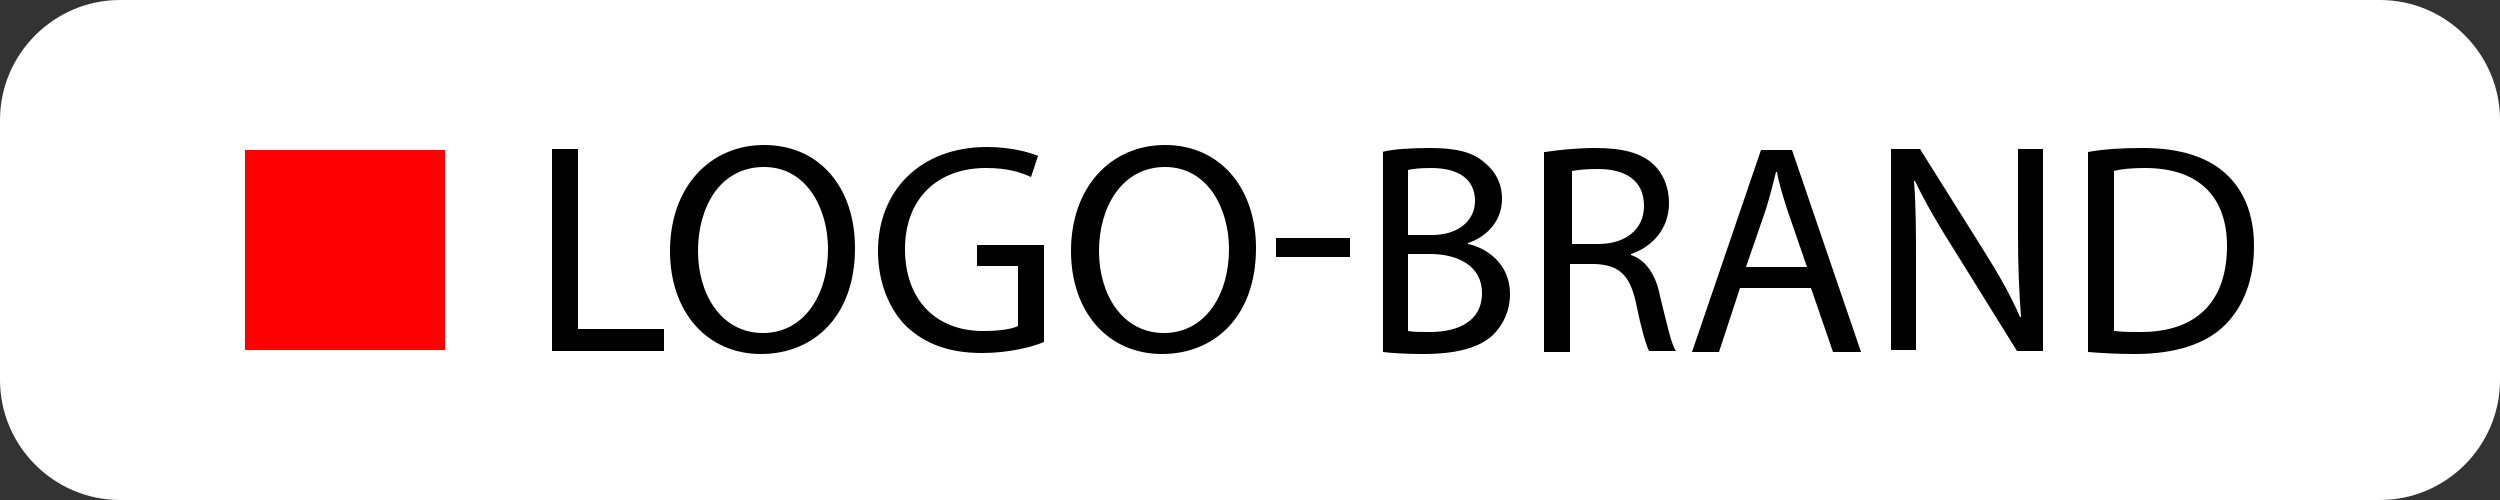 <?xml version="1.0" encoding="utf-8"?>
<svg version="1.1" xmlns="http://www.w3.org/2000/svg" xmlns:xlink="http://www.w3.org/1999/xlink" x="0px" y="0px"
	 viewBox="0 0 250 50" style="enable-background:new 0 0 250 50;" width="250px" height="50px" xml:space="preserve">
<rect x="0" y="0" width="250" height="50" fill="#333333" stroke="none"/>
<style type="text/css">
	.st0{fill:#FFFFFF;}
	.st1{fill:#FF0000;}
</style>
<path class="st0" d="M238,50H12C5.4,50,0,44.6,0,38V12C0,5.4,5.4,0,12,0h226c6.6,0,12,5.4,12,12v26C250,44.6,244.6,50,238,50z"/>
<g>
	<g>
		<path d="M55.2,14.9h2.6v18h8.6v2.2H55.2V14.9z"/>
		<path d="M85.5,24.8c0,6.9-4.2,10.6-9.4,10.6c-5.4,0-9.1-4.2-9.1-10.3c0-6.4,4-10.6,9.4-10.6C82,14.5,85.5,18.8,85.5,24.8z
			 M69.8,25.1c0,4.3,2.3,8.2,6.5,8.2c4.1,0,6.5-3.8,6.5-8.4c0-4-2.1-8.2-6.4-8.2C72,16.7,69.8,20.7,69.8,25.1z"/>
		<path d="M104.4,34.2c-1.2,0.5-3.5,1.1-6.2,1.1c-3.1,0-5.6-0.8-7.6-2.7c-1.7-1.7-2.8-4.4-2.8-7.5c0-6,4.2-10.4,10.9-10.4
			c2.3,0,4.2,0.5,5.1,0.9l-0.7,2.1c-1.1-0.5-2.4-0.9-4.5-0.9c-4.9,0-8.1,3.1-8.1,8.1c0,5.1,3.1,8.2,7.8,8.2c1.7,0,2.9-0.2,3.5-0.5
			v-6h-4.1v-2.1h6.7V34.2z"/>
		<path d="M125.6,24.8c0,6.9-4.2,10.6-9.4,10.6c-5.4,0-9.1-4.2-9.1-10.3c0-6.4,4-10.6,9.4-10.6C122,14.5,125.6,18.8,125.6,24.8z
			 M109.9,25.1c0,4.3,2.3,8.2,6.5,8.2c4.1,0,6.5-3.8,6.5-8.4c0-4-2.1-8.2-6.4-8.2S109.9,20.7,109.9,25.1z"/>
		<path d="M135,23.8v1.9h-7.4v-1.9H135z"/>
		<path d="M138.2,15.2c1.1-0.3,3-0.4,4.8-0.4c2.6,0,4.3,0.4,5.5,1.5c1,0.8,1.7,2,1.7,3.6c0,2-1.3,3.7-3.4,4.4v0.1
			c1.9,0.4,4.2,2,4.2,5c0,1.7-0.7,3.1-1.7,4.1c-1.4,1.3-3.7,1.9-7,1.9c-1.8,0-3.2-0.1-4-0.2V15.2z M140.8,23.5h2.4
			c2.7,0,4.3-1.5,4.3-3.4c0-2.3-1.8-3.3-4.4-3.3c-1.2,0-1.9,0.1-2.3,0.2V23.5z M140.8,33.1c0.5,0.1,1.3,0.1,2.2,0.1
			c2.7,0,5.2-1,5.2-3.9c0-2.7-2.4-3.9-5.2-3.9h-2.2V33.1z"/>
		<path d="M154.5,15.2c1.3-0.2,3.2-0.4,5-0.4c2.8,0,4.6,0.5,5.8,1.6c1,0.9,1.6,2.3,1.6,3.9c0,2.6-1.7,4.4-3.8,5.1v0.1
			c1.5,0.5,2.5,2,2.9,4.1c0.7,2.8,1.1,4.8,1.6,5.5h-2.7c-0.3-0.6-0.8-2.3-1.3-4.8c-0.6-2.8-1.7-3.8-4.1-3.9h-2.5v8.8h-2.6V15.2z
			 M157.1,24.4h2.7c2.8,0,4.6-1.5,4.6-3.8c0-2.6-1.9-3.7-4.6-3.7c-1.3,0-2.1,0.1-2.6,0.2V24.4z"/>
		<path d="M174,28.8l-2.1,6.4h-2.7l6.9-20.2h3.1l6.9,20.2h-2.8l-2.2-6.4H174z M180.7,26.7l-2-5.8c-0.4-1.3-0.8-2.5-1-3.7h-0.1
			c-0.3,1.2-0.6,2.4-1,3.7l-2,5.8H180.7z"/>
		<path d="M189.1,35.1V14.9h2.9l6.4,10.2c1.5,2.4,2.7,4.5,3.6,6.6l0.1,0c-0.2-2.7-0.3-5.2-0.3-8.3v-8.5h2.5v20.2h-2.6l-6.4-10.3
			c-1.4-2.2-2.8-4.6-3.8-6.7l-0.1,0c0.2,2.6,0.2,5,0.2,8.3v8.6H189.1z"/>
		<path d="M208.8,15.2c1.6-0.3,3.5-0.4,5.5-0.4c3.7,0,6.4,0.9,8.2,2.5c1.8,1.6,2.9,4,2.9,7.3c0,3.3-1,6-2.9,7.9
			c-1.9,1.9-5,2.9-9,2.9c-1.9,0-3.4-0.1-4.7-0.2V15.2z M211.5,33.1c0.7,0.1,1.6,0.1,2.6,0.1c5.6,0,8.6-3.1,8.6-8.6
			c0-4.8-2.7-7.8-8.2-7.8c-1.3,0-2.4,0.1-3.1,0.3V33.1z"/>
	</g>
	<rect x="24.5" y="15" class="st1" width="20" height="20"/>
</g>
</svg>
